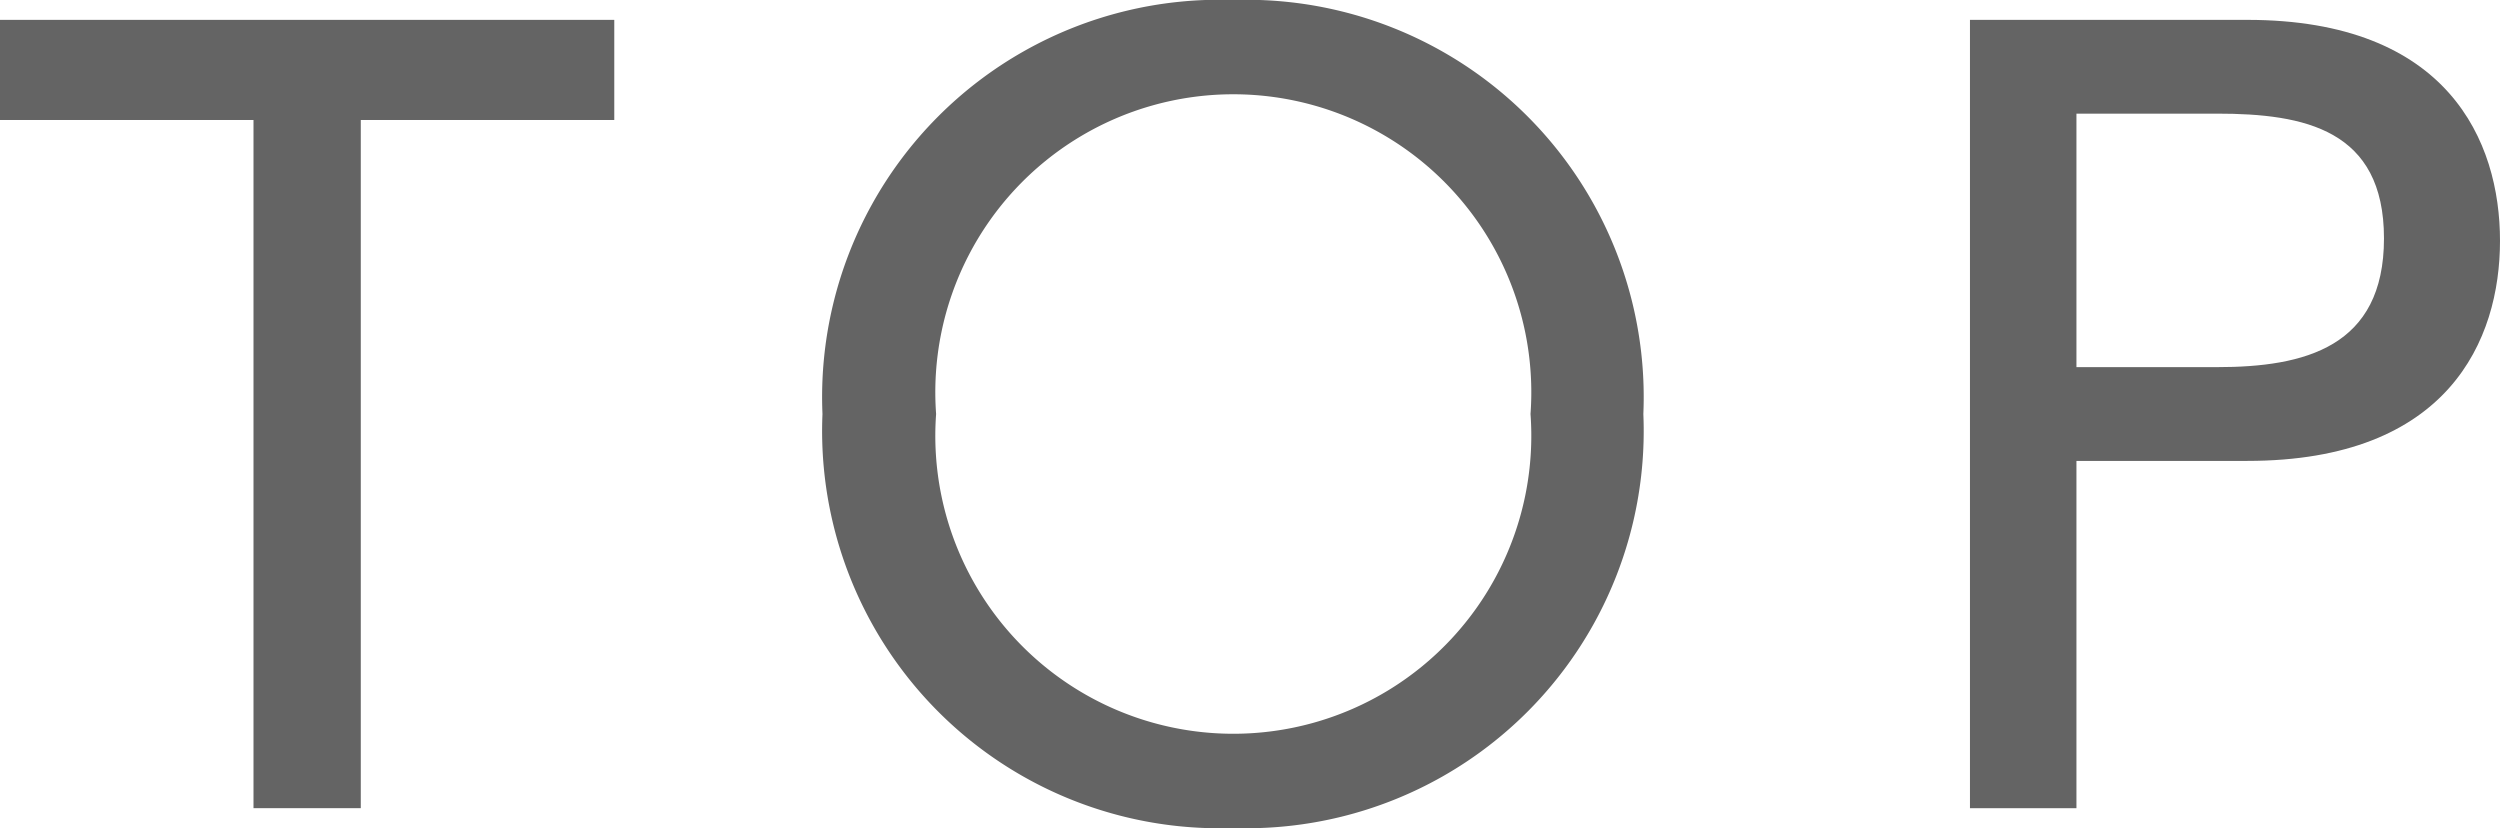 <svg id="レイヤー_1" data-name="レイヤー 1" xmlns="http://www.w3.org/2000/svg" viewBox="0 0 31.46 10.42"><defs><style>.cls-1{fill:#646464;}</style></defs><title>アートボード 2</title><path class="cls-1" d="M3.19,1.51H0V.25H7.73V1.51H4.54v8.66H3.19Z"/><path class="cls-1" d="M10.35,5.21A5,5,0,0,1,15.52,0a5,5,0,0,1,5.16,5.21,5,5,0,0,1-5.16,5.21A5,5,0,0,1,10.35,5.21Zm8.91,0a3.75,3.75,0,1,0-7.48,0,3.75,3.75,0,1,0,7.48,0Z"/><path class="cls-1" d="M24.79.25h3.49c2.53,0,3.18,1.53,3.18,2.78S30.81,5.8,28.28,5.8H26.13v4.37H24.79Zm1.34,4.37H27.9C29,4.62,30,4.37,30,3S29,1.43,27.9,1.43H26.13Z"/></svg>
